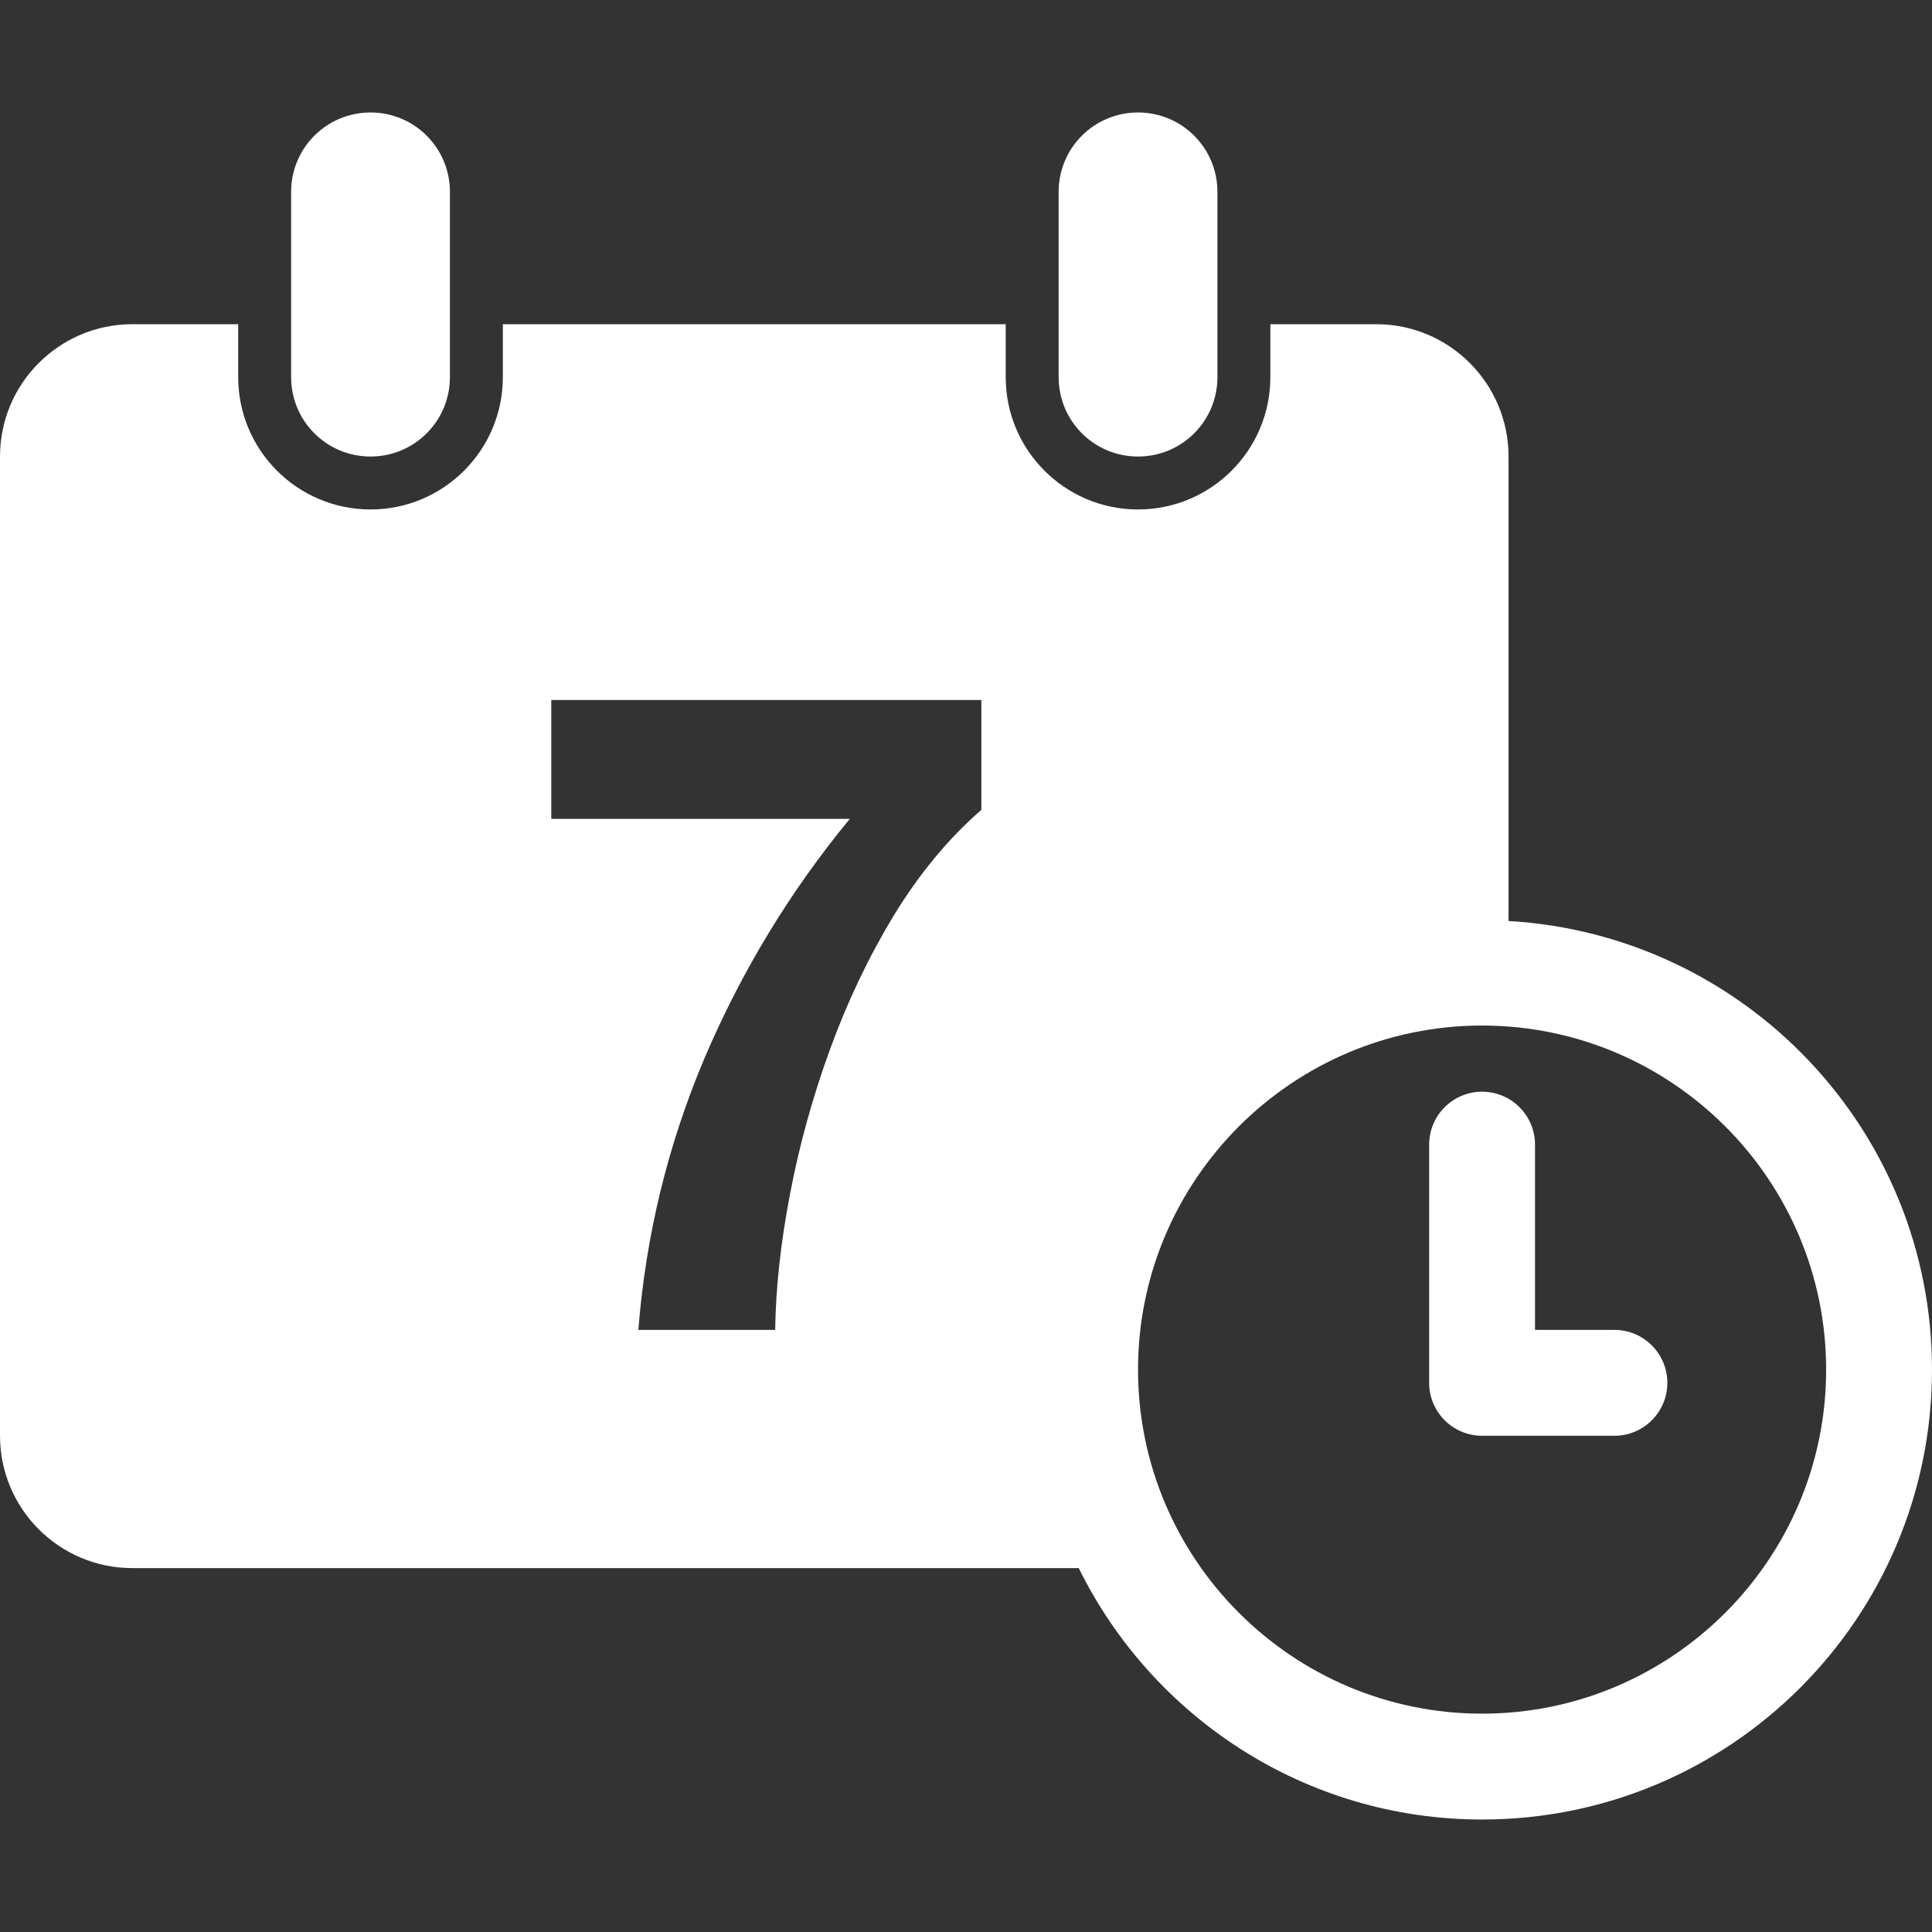 <?xml version="1.0" encoding="UTF-8"?> <svg xmlns="http://www.w3.org/2000/svg" width="800" height="800" viewBox="0 0 800 800" fill="none"><rect x="0" y="0" width="800" height="800" fill="#333333" stroke="none"/><path d="M120.549 156.163V79.451C120.549 61.259 135.234 46.574 153.426 46.574C171.617 46.574 186.302 61.259 186.302 79.451V156.163C186.302 174.355 171.617 189.04 153.426 189.04C135.234 189.04 120.549 174.355 120.549 156.163ZM471.232 189.04C489.424 189.04 504.109 174.355 504.109 156.163V79.451C504.109 61.259 489.424 46.574 471.232 46.574C453.042 46.574 438.357 61.259 438.357 79.451V156.163C438.357 174.355 453.042 189.04 471.232 189.04ZM668.494 550.685H635.617V473.97C635.617 461.873 625.798 452.052 613.7 452.052C601.601 452.052 591.782 461.873 591.782 473.97V572.602C591.782 584.702 601.601 594.519 613.7 594.519H668.494C680.592 594.519 690.412 584.702 690.412 572.602C690.412 560.502 680.592 550.685 668.494 550.685ZM799.999 567.122C799.999 670.026 716.602 753.424 613.698 753.424C540.383 753.424 477.04 710.905 446.684 649.314H54.795C24.549 649.314 0.001 624.766 0.001 594.519V189.04C0.001 158.793 24.549 134.245 54.795 134.245H98.631V156.163C98.631 186.41 123.179 210.958 153.426 210.958C183.672 210.958 208.22 186.41 208.22 156.163V134.245H416.439V156.163C416.439 186.41 440.987 210.958 471.234 210.958C501.482 210.958 526.028 186.41 526.028 156.163V134.245H569.864C600.112 134.245 624.659 158.793 624.659 189.04V381.369C722.412 387.067 799.999 467.946 799.999 567.122ZM406.357 289.862H228.275V339.067H351.891C327.124 369.095 307.069 402.191 291.727 438.137C276.494 474.191 267.398 511.67 264.33 550.685H320.987C321.206 533.261 323.289 514.519 327.124 494.465C330.96 474.3 336.439 454.465 343.563 434.848C350.686 415.232 359.453 396.711 369.974 379.287C380.604 361.862 392.658 347.287 406.357 335.341V289.862ZM756.165 567.122C756.165 488.547 692.273 424.656 613.7 424.656C535.126 424.656 471.234 488.548 471.234 567.122C471.234 645.696 535.126 709.588 613.7 709.588C692.273 709.588 756.165 645.697 756.165 567.122Z" fill="white"></path></svg> 